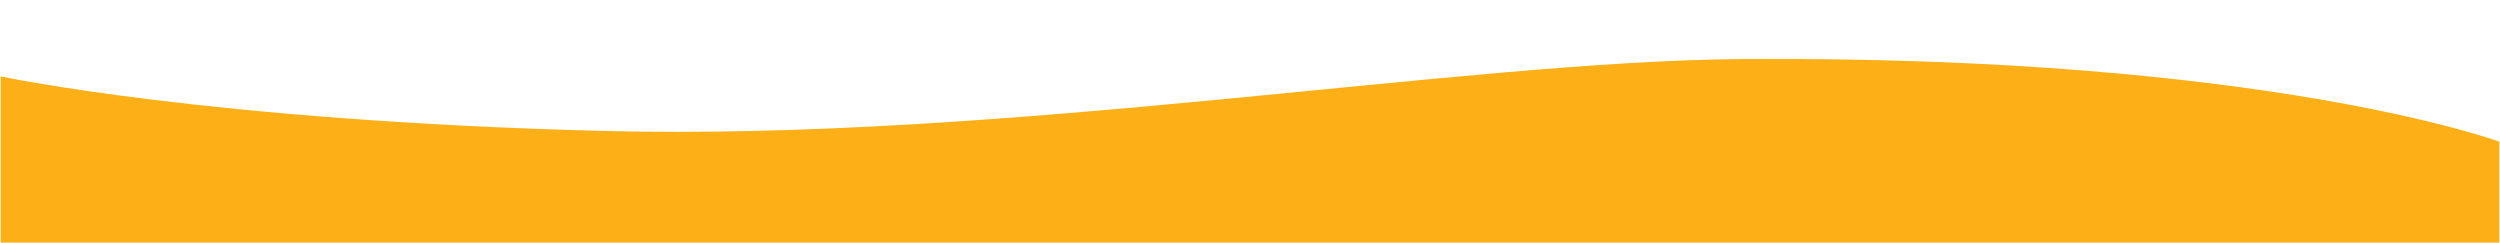 <?xml version="1.0" encoding="utf-8"?>
<!-- Generator: Adobe Illustrator 25.3.0, SVG Export Plug-In . SVG Version: 6.00 Build 0)  -->
<svg version="1.1" id="Layer_1" xmlns="http://www.w3.org/2000/svg" xmlns:xlink="http://www.w3.org/1999/xlink" x="0px" y="0px"
	 viewBox="0 0 1921 186.4" style="enable-background:new 0 0 1921 186.4;" xml:space="preserve">
<style type="text/css">
	.st0{fill:#FCAF17;}
</style>
<path class="st0" d="M1920.5,186.4v-77.5c0,0-178.9-66.5-582.7-63.5c-215.1,1.6-564.9,63.2-875,55.2C160,92.8,0.5,58.7,0.5,58.7
	v127.7H1920.5z"/>
</svg>
